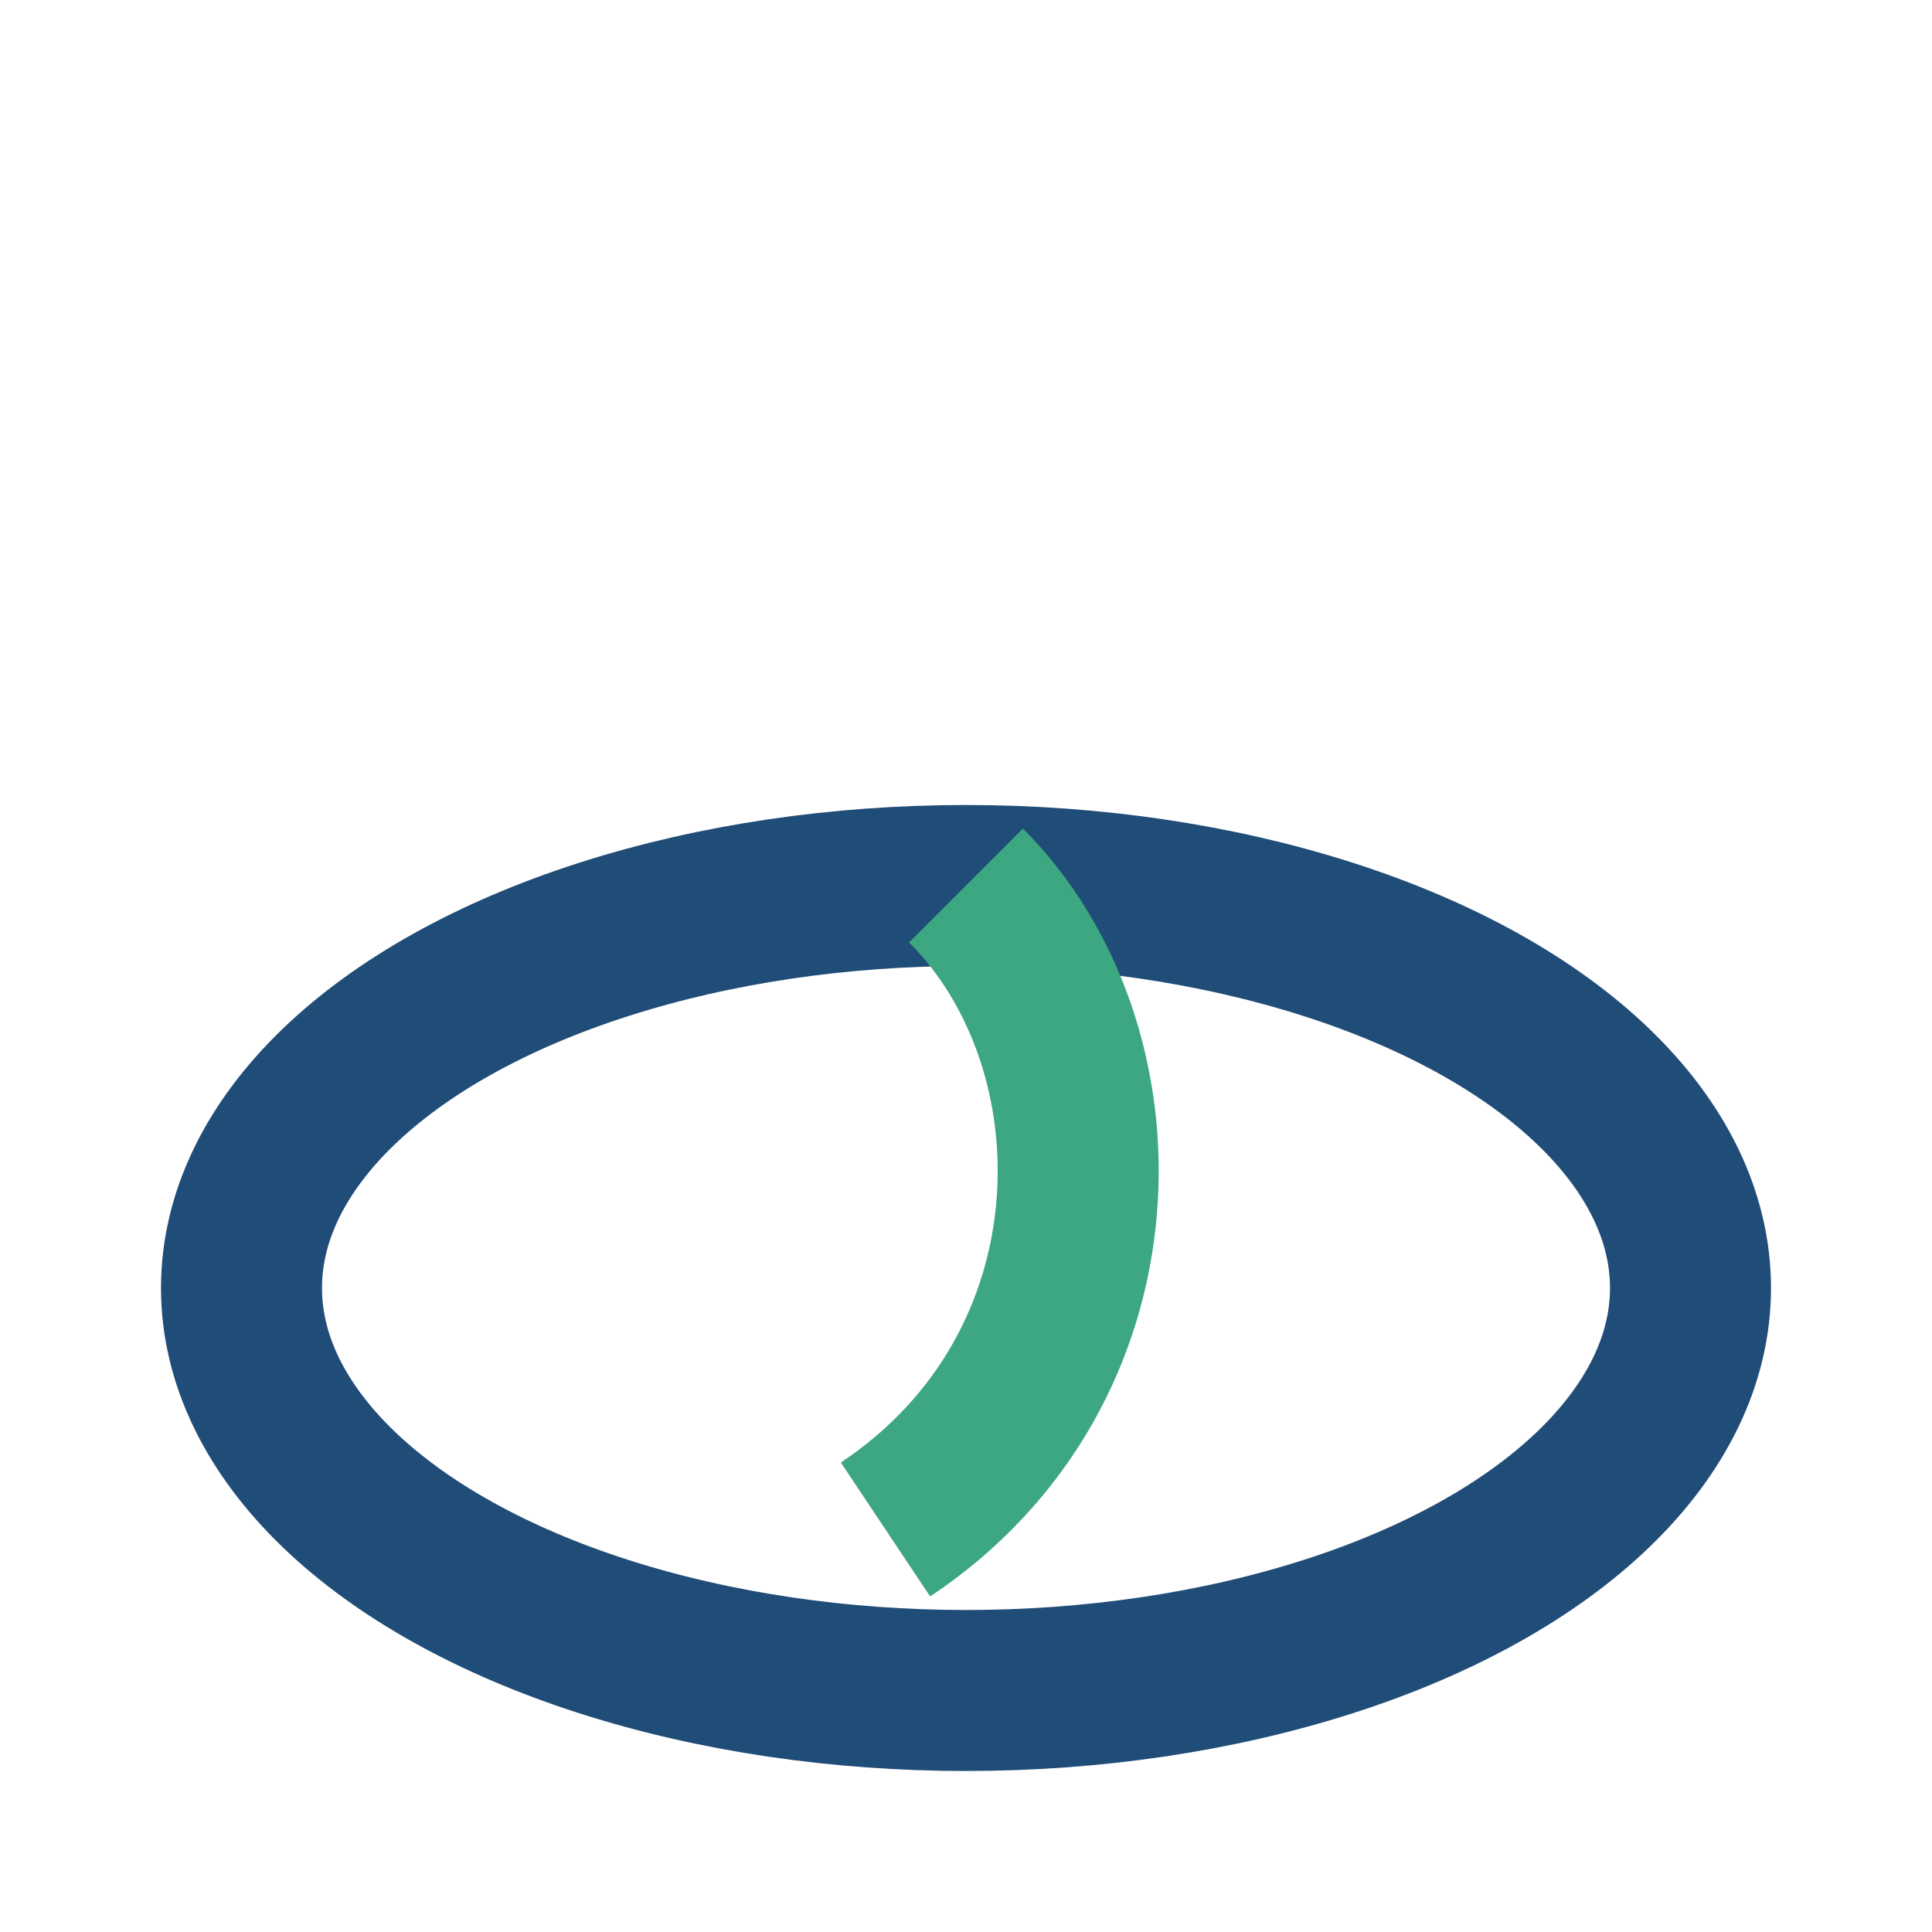 <?xml version="1.0" encoding="UTF-8"?>
<svg xmlns="http://www.w3.org/2000/svg" width="24" height="24" viewBox="0 0 24 24"><ellipse cx="12" cy="16" rx="9" ry="5" fill="none" stroke="#204C78" stroke-width="2"/><path d="M12 11c2 2 2 6-1 8" stroke="#3CA781" stroke-width="2" fill="none"/></svg>